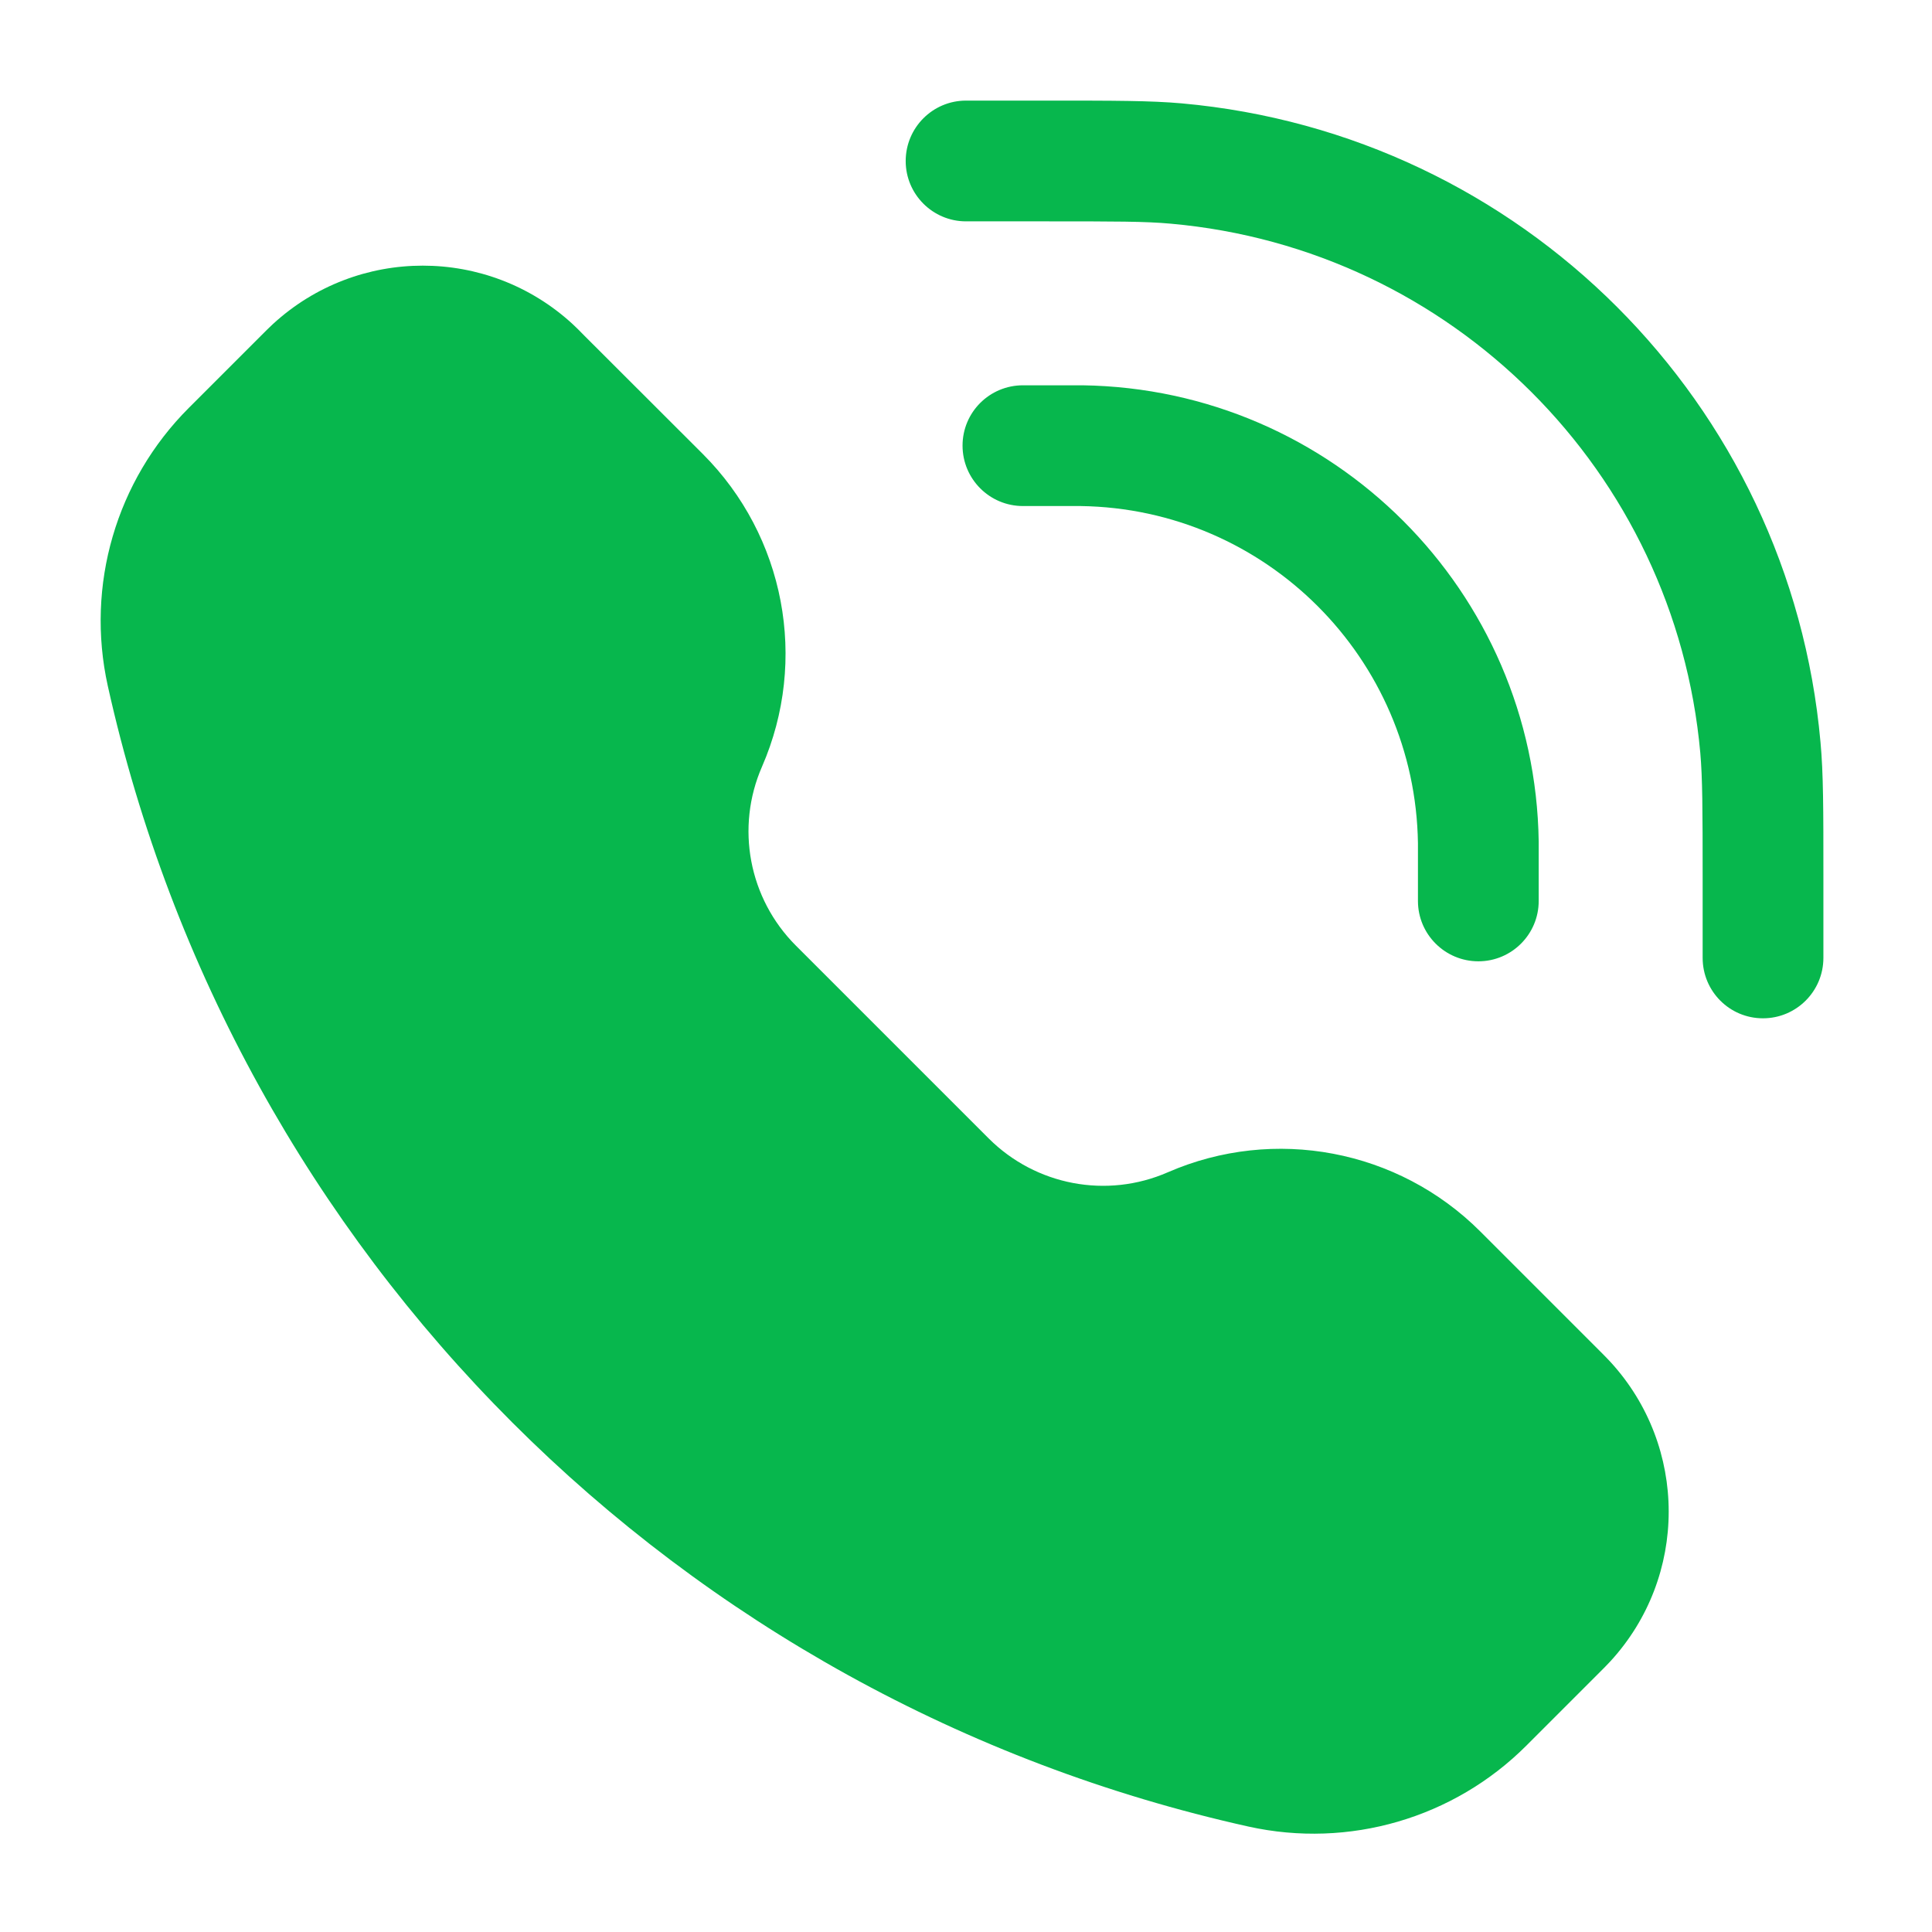 <?xml version="1.0" encoding="UTF-8"?> <svg xmlns="http://www.w3.org/2000/svg" width="14" height="14" viewBox="0 0 14 14" fill="none"> <g clip-path="url(#clip0_210_533)"> <path d="M7.578 1.604C8.08 1.604 8.302 1.604 8.485 1.621C10.523 1.803 12.138 3.418 12.321 5.456C12.337 5.639 12.338 5.862 12.338 6.364V6.941C12.338 7.183 12.533 7.379 12.775 7.379C13.017 7.379 13.213 7.183 13.213 6.941V6.334C13.213 5.869 13.213 5.605 13.192 5.378C12.972 2.919 11.023 0.97 8.563 0.749C8.336 0.729 8.072 0.729 7.607 0.729H7C6.759 0.729 6.563 0.925 6.563 1.167C6.563 1.408 6.759 1.604 7 1.604H7.578Z" fill="#07B74D"></path> <path d="M4.149 2.348C3.535 1.784 2.592 1.784 1.978 2.348C1.953 2.371 1.926 2.398 1.891 2.433L1.368 2.956C0.841 3.483 0.62 4.242 0.781 4.97C1.698 9.096 4.921 12.319 9.047 13.236C9.775 13.397 10.534 13.176 11.061 12.649L11.584 12.126C11.619 12.091 11.646 12.064 11.669 12.039C12.233 11.425 12.233 10.482 11.669 9.868C11.646 9.843 11.619 9.816 11.584 9.781L10.727 8.924C10.132 8.329 9.233 8.159 8.462 8.495C8.02 8.688 7.506 8.59 7.165 8.25L5.767 6.852C5.426 6.511 5.329 5.996 5.522 5.555C5.858 4.783 5.688 3.885 5.093 3.29L4.235 2.433C4.201 2.398 4.174 2.371 4.149 2.348Z" fill="#07B74D"></path> <path d="M7.413 2.792C7.171 2.792 6.975 2.987 6.975 3.229C6.975 3.471 7.171 3.667 7.413 3.667H7.743C7.793 3.667 7.814 3.667 7.831 3.667C9.173 3.686 10.255 4.769 10.275 6.11C10.275 6.127 10.275 6.148 10.275 6.199V6.529C10.275 6.77 10.471 6.966 10.713 6.966C10.954 6.966 11.15 6.77 11.15 6.529V6.195C11.15 6.149 11.15 6.122 11.15 6.098C11.124 4.283 9.659 2.818 7.844 2.792C7.82 2.792 7.792 2.792 7.747 2.792H7.413Z" fill="#07B74D"></path> </g> <defs> <clipPath id="clip0_210_533"> <rect width="14" height="14" fill="white"></rect> </clipPath> </defs> </svg> 